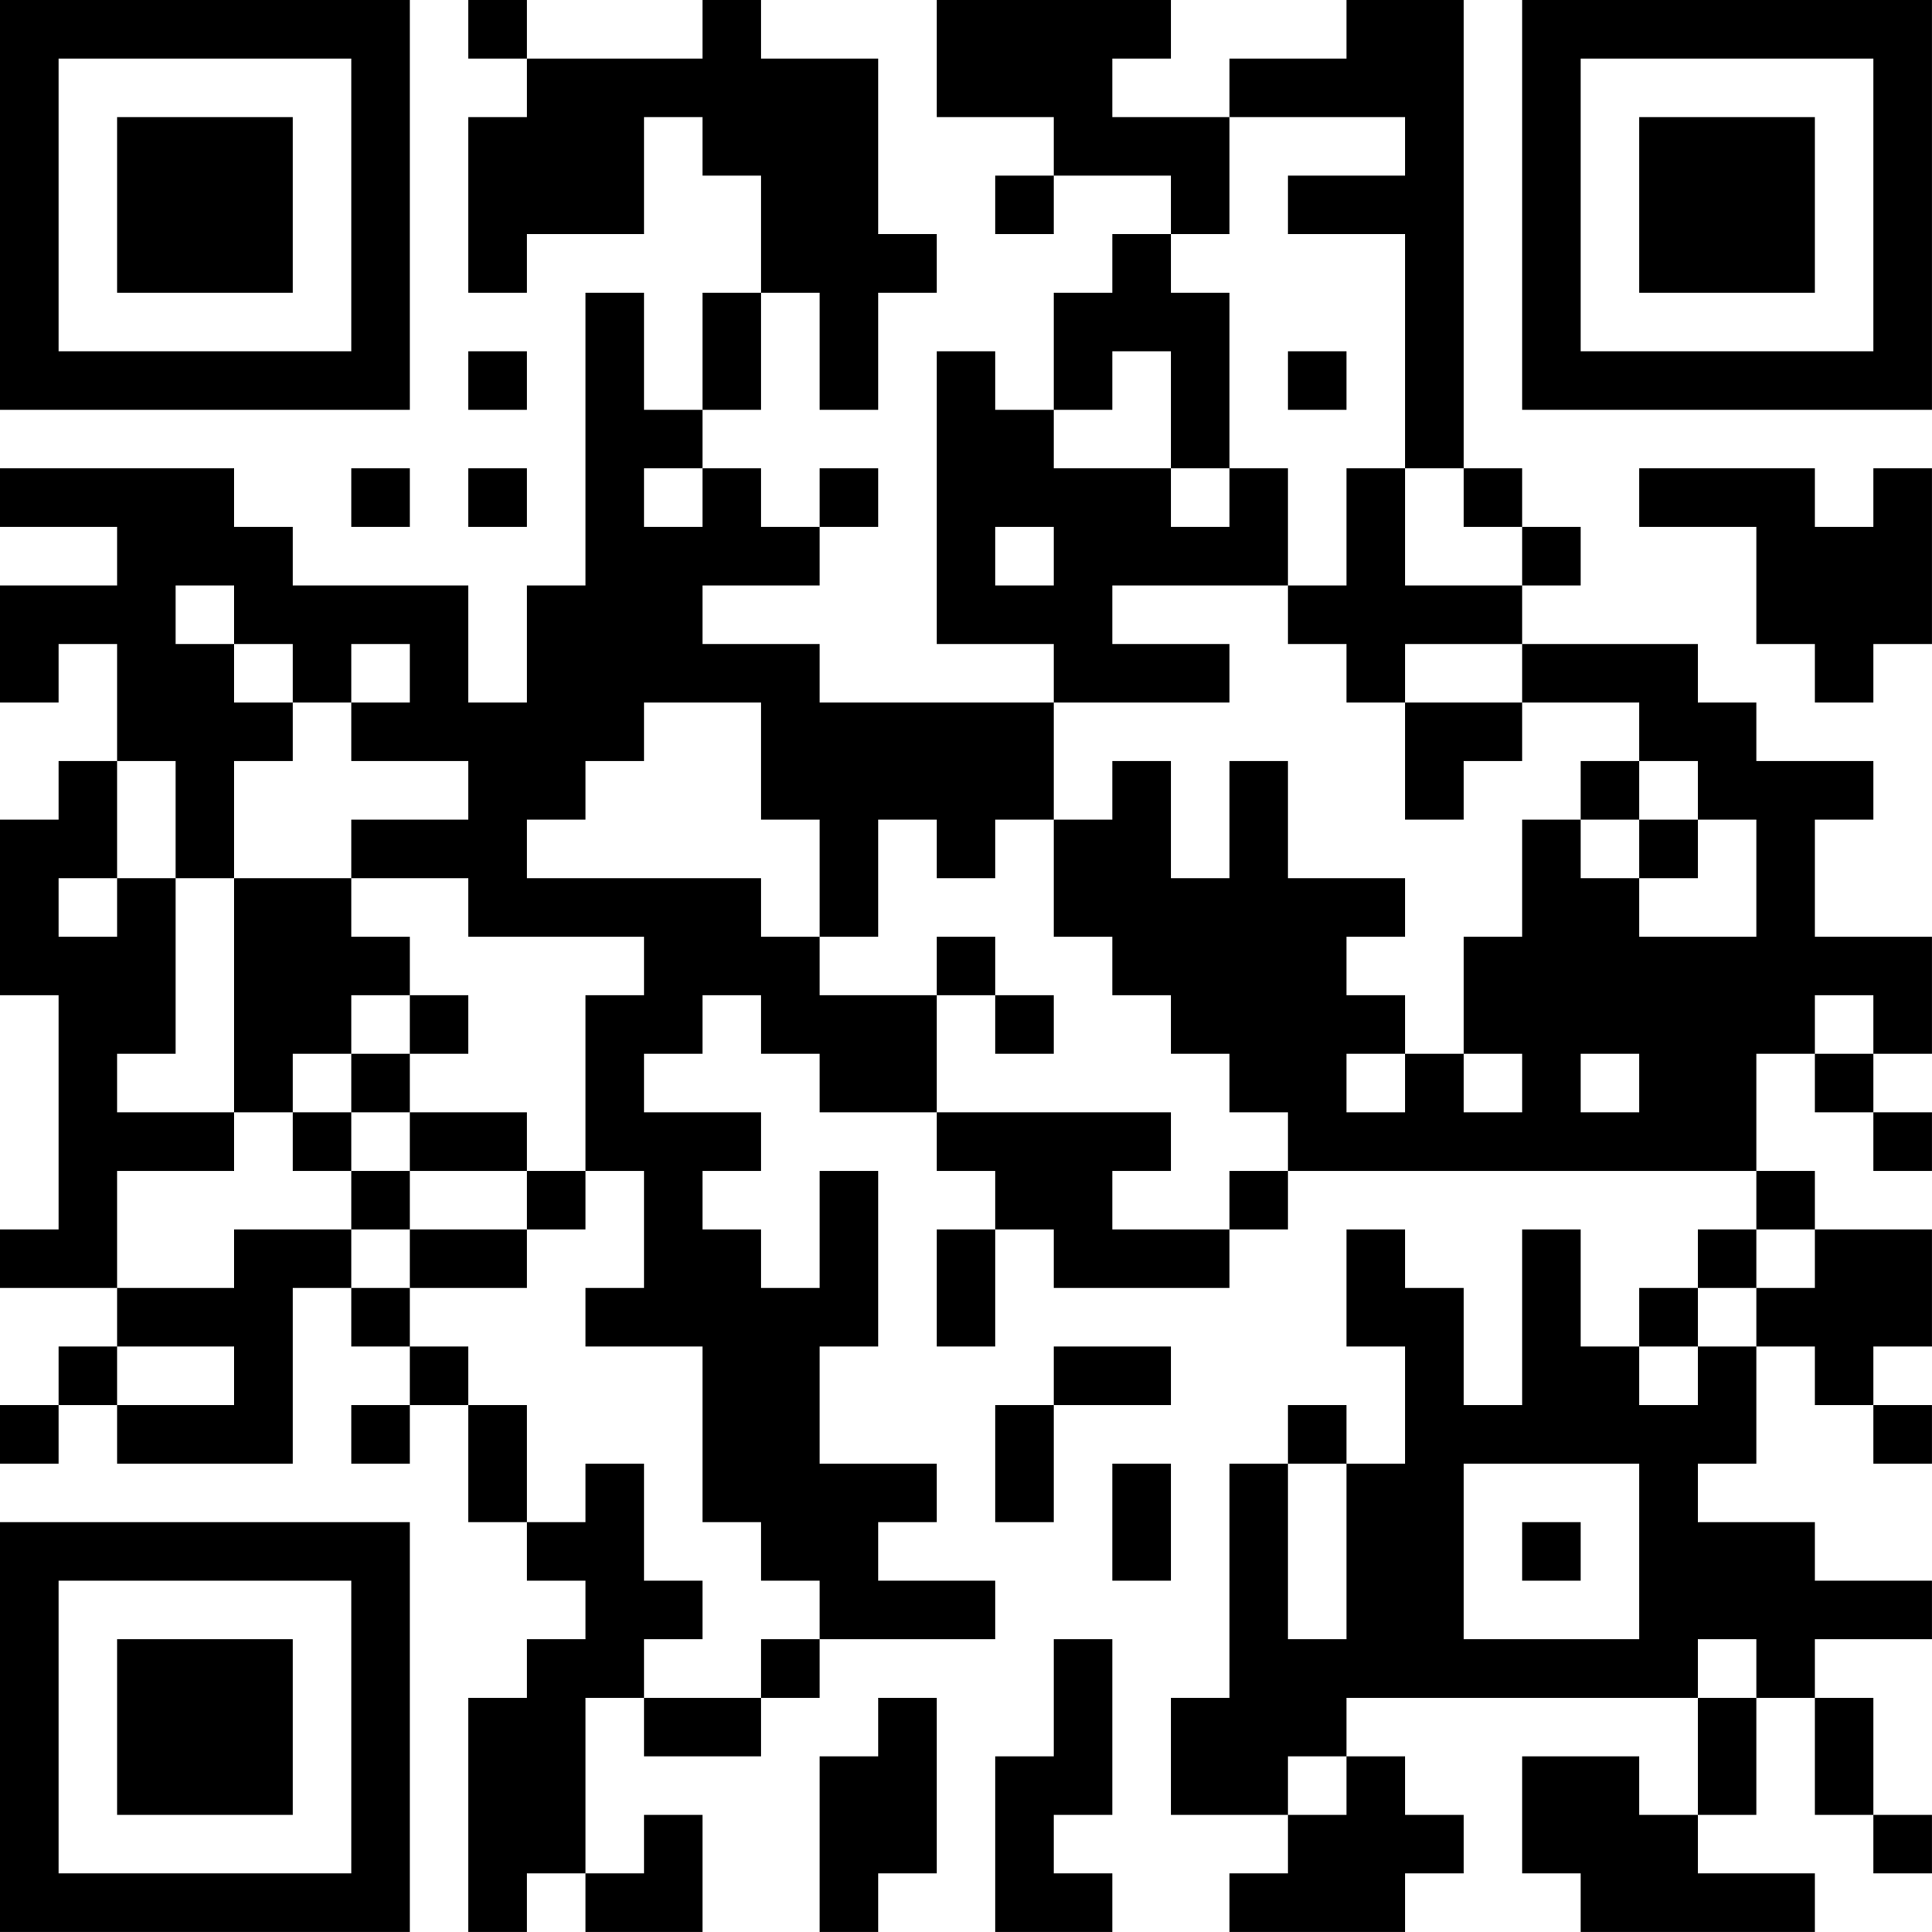 <?xml version="1.0" encoding="UTF-8"?>
<svg xmlns="http://www.w3.org/2000/svg" version="1.1" width="400" height="400" viewBox="0 0 400 400"><rect x="0" y="0" width="400" height="400" fill="#ffffff"/><g transform="scale(12.121)"><g transform="translate(0,0)"><path fill-rule="evenodd" d="M8 0L8 1L9 1L9 2L8 2L8 5L9 5L9 4L11 4L11 2L12 2L12 3L13 3L13 5L12 5L12 7L11 7L11 5L10 5L10 10L9 10L9 12L8 12L8 10L5 10L5 9L4 9L4 8L0 8L0 9L2 9L2 10L0 10L0 12L1 12L1 11L2 11L2 13L1 13L1 14L0 14L0 17L1 17L1 21L0 21L0 22L2 22L2 23L1 23L1 24L0 24L0 25L1 25L1 24L2 24L2 25L5 25L5 22L6 22L6 23L7 23L7 24L6 24L6 25L7 25L7 24L8 24L8 26L9 26L9 27L10 27L10 28L9 28L9 29L8 29L8 33L9 33L9 32L10 32L10 33L12 33L12 31L11 31L11 32L10 32L10 29L11 29L11 30L13 30L13 29L14 29L14 28L17 28L17 27L15 27L15 26L16 26L16 25L14 25L14 23L15 23L15 20L14 20L14 22L13 22L13 21L12 21L12 20L13 20L13 19L11 19L11 18L12 18L12 17L13 17L13 18L14 18L14 19L16 19L16 20L17 20L17 21L16 21L16 23L17 23L17 21L18 21L18 22L21 22L21 21L22 21L22 20L30 20L30 21L29 21L29 22L28 22L28 23L27 23L27 21L26 21L26 24L25 24L25 22L24 22L24 21L23 21L23 23L24 23L24 25L23 25L23 24L22 24L22 25L21 25L21 29L20 29L20 31L22 31L22 32L21 32L21 33L24 33L24 32L25 32L25 31L24 31L24 30L23 30L23 29L29 29L29 31L28 31L28 30L26 30L26 32L27 32L27 33L31 33L31 32L29 32L29 31L30 31L30 29L31 29L31 31L32 31L32 32L33 32L33 31L32 31L32 29L31 29L31 28L33 28L33 27L31 27L31 26L29 26L29 25L30 25L30 23L31 23L31 24L32 24L32 25L33 25L33 24L32 24L32 23L33 23L33 21L31 21L31 20L30 20L30 18L31 18L31 19L32 19L32 20L33 20L33 19L32 19L32 18L33 18L33 16L31 16L31 14L32 14L32 13L30 13L30 12L29 12L29 11L26 11L26 10L27 10L27 9L26 9L26 8L25 8L25 0L23 0L23 1L21 1L21 2L19 2L19 1L20 1L20 0L16 0L16 2L18 2L18 3L17 3L17 4L18 4L18 3L20 3L20 4L19 4L19 5L18 5L18 7L17 7L17 6L16 6L16 11L18 11L18 12L14 12L14 11L12 11L12 10L14 10L14 9L15 9L15 8L14 8L14 9L13 9L13 8L12 8L12 7L13 7L13 5L14 5L14 7L15 7L15 5L16 5L16 4L15 4L15 1L13 1L13 0L12 0L12 1L9 1L9 0ZM21 2L21 4L20 4L20 5L21 5L21 8L20 8L20 6L19 6L19 7L18 7L18 8L20 8L20 9L21 9L21 8L22 8L22 10L19 10L19 11L21 11L21 12L18 12L18 14L17 14L17 15L16 15L16 14L15 14L15 16L14 16L14 14L13 14L13 12L11 12L11 13L10 13L10 14L9 14L9 15L13 15L13 16L14 16L14 17L16 17L16 19L20 19L20 20L19 20L19 21L21 21L21 20L22 20L22 19L21 19L21 18L20 18L20 17L19 17L19 16L18 16L18 14L19 14L19 13L20 13L20 15L21 15L21 13L22 13L22 15L24 15L24 16L23 16L23 17L24 17L24 18L23 18L23 19L24 19L24 18L25 18L25 19L26 19L26 18L25 18L25 16L26 16L26 14L27 14L27 15L28 15L28 16L30 16L30 14L29 14L29 13L28 13L28 12L26 12L26 11L24 11L24 12L23 12L23 11L22 11L22 10L23 10L23 8L24 8L24 10L26 10L26 9L25 9L25 8L24 8L24 4L22 4L22 3L24 3L24 2ZM8 6L8 7L9 7L9 6ZM22 6L22 7L23 7L23 6ZM6 8L6 9L7 9L7 8ZM8 8L8 9L9 9L9 8ZM11 8L11 9L12 9L12 8ZM28 8L28 9L30 9L30 11L31 11L31 12L32 12L32 11L33 11L33 8L32 8L32 9L31 9L31 8ZM17 9L17 10L18 10L18 9ZM3 10L3 11L4 11L4 12L5 12L5 13L4 13L4 15L3 15L3 13L2 13L2 15L1 15L1 16L2 16L2 15L3 15L3 18L2 18L2 19L4 19L4 20L2 20L2 22L4 22L4 21L6 21L6 22L7 22L7 23L8 23L8 24L9 24L9 26L10 26L10 25L11 25L11 27L12 27L12 28L11 28L11 29L13 29L13 28L14 28L14 27L13 27L13 26L12 26L12 23L10 23L10 22L11 22L11 20L10 20L10 17L11 17L11 16L8 16L8 15L6 15L6 14L8 14L8 13L6 13L6 12L7 12L7 11L6 11L6 12L5 12L5 11L4 11L4 10ZM24 12L24 14L25 14L25 13L26 13L26 12ZM27 13L27 14L28 14L28 15L29 15L29 14L28 14L28 13ZM4 15L4 19L5 19L5 20L6 20L6 21L7 21L7 22L9 22L9 21L10 21L10 20L9 20L9 19L7 19L7 18L8 18L8 17L7 17L7 16L6 16L6 15ZM16 16L16 17L17 17L17 18L18 18L18 17L17 17L17 16ZM6 17L6 18L5 18L5 19L6 19L6 20L7 20L7 21L9 21L9 20L7 20L7 19L6 19L6 18L7 18L7 17ZM31 17L31 18L32 18L32 17ZM27 18L27 19L28 19L28 18ZM30 21L30 22L29 22L29 23L28 23L28 24L29 24L29 23L30 23L30 22L31 22L31 21ZM2 23L2 24L4 24L4 23ZM18 23L18 24L17 24L17 26L18 26L18 24L20 24L20 23ZM19 25L19 27L20 27L20 25ZM22 25L22 28L23 28L23 25ZM25 25L25 28L28 28L28 25ZM26 26L26 27L27 27L27 26ZM18 28L18 30L17 30L17 33L19 33L19 32L18 32L18 31L19 31L19 28ZM29 28L29 29L30 29L30 28ZM15 29L15 30L14 30L14 33L15 33L15 32L16 32L16 29ZM22 30L22 31L23 31L23 30ZM0 0L0 7L7 7L7 0ZM1 1L1 6L6 6L6 1ZM2 2L2 5L5 5L5 2ZM26 0L26 7L33 7L33 0ZM27 1L27 6L32 6L32 1ZM28 2L28 5L31 5L31 2ZM0 26L0 33L7 33L7 26ZM1 27L1 32L6 32L6 27ZM2 28L2 31L5 31L5 28Z" fill="#000000"/></g></g></svg>
